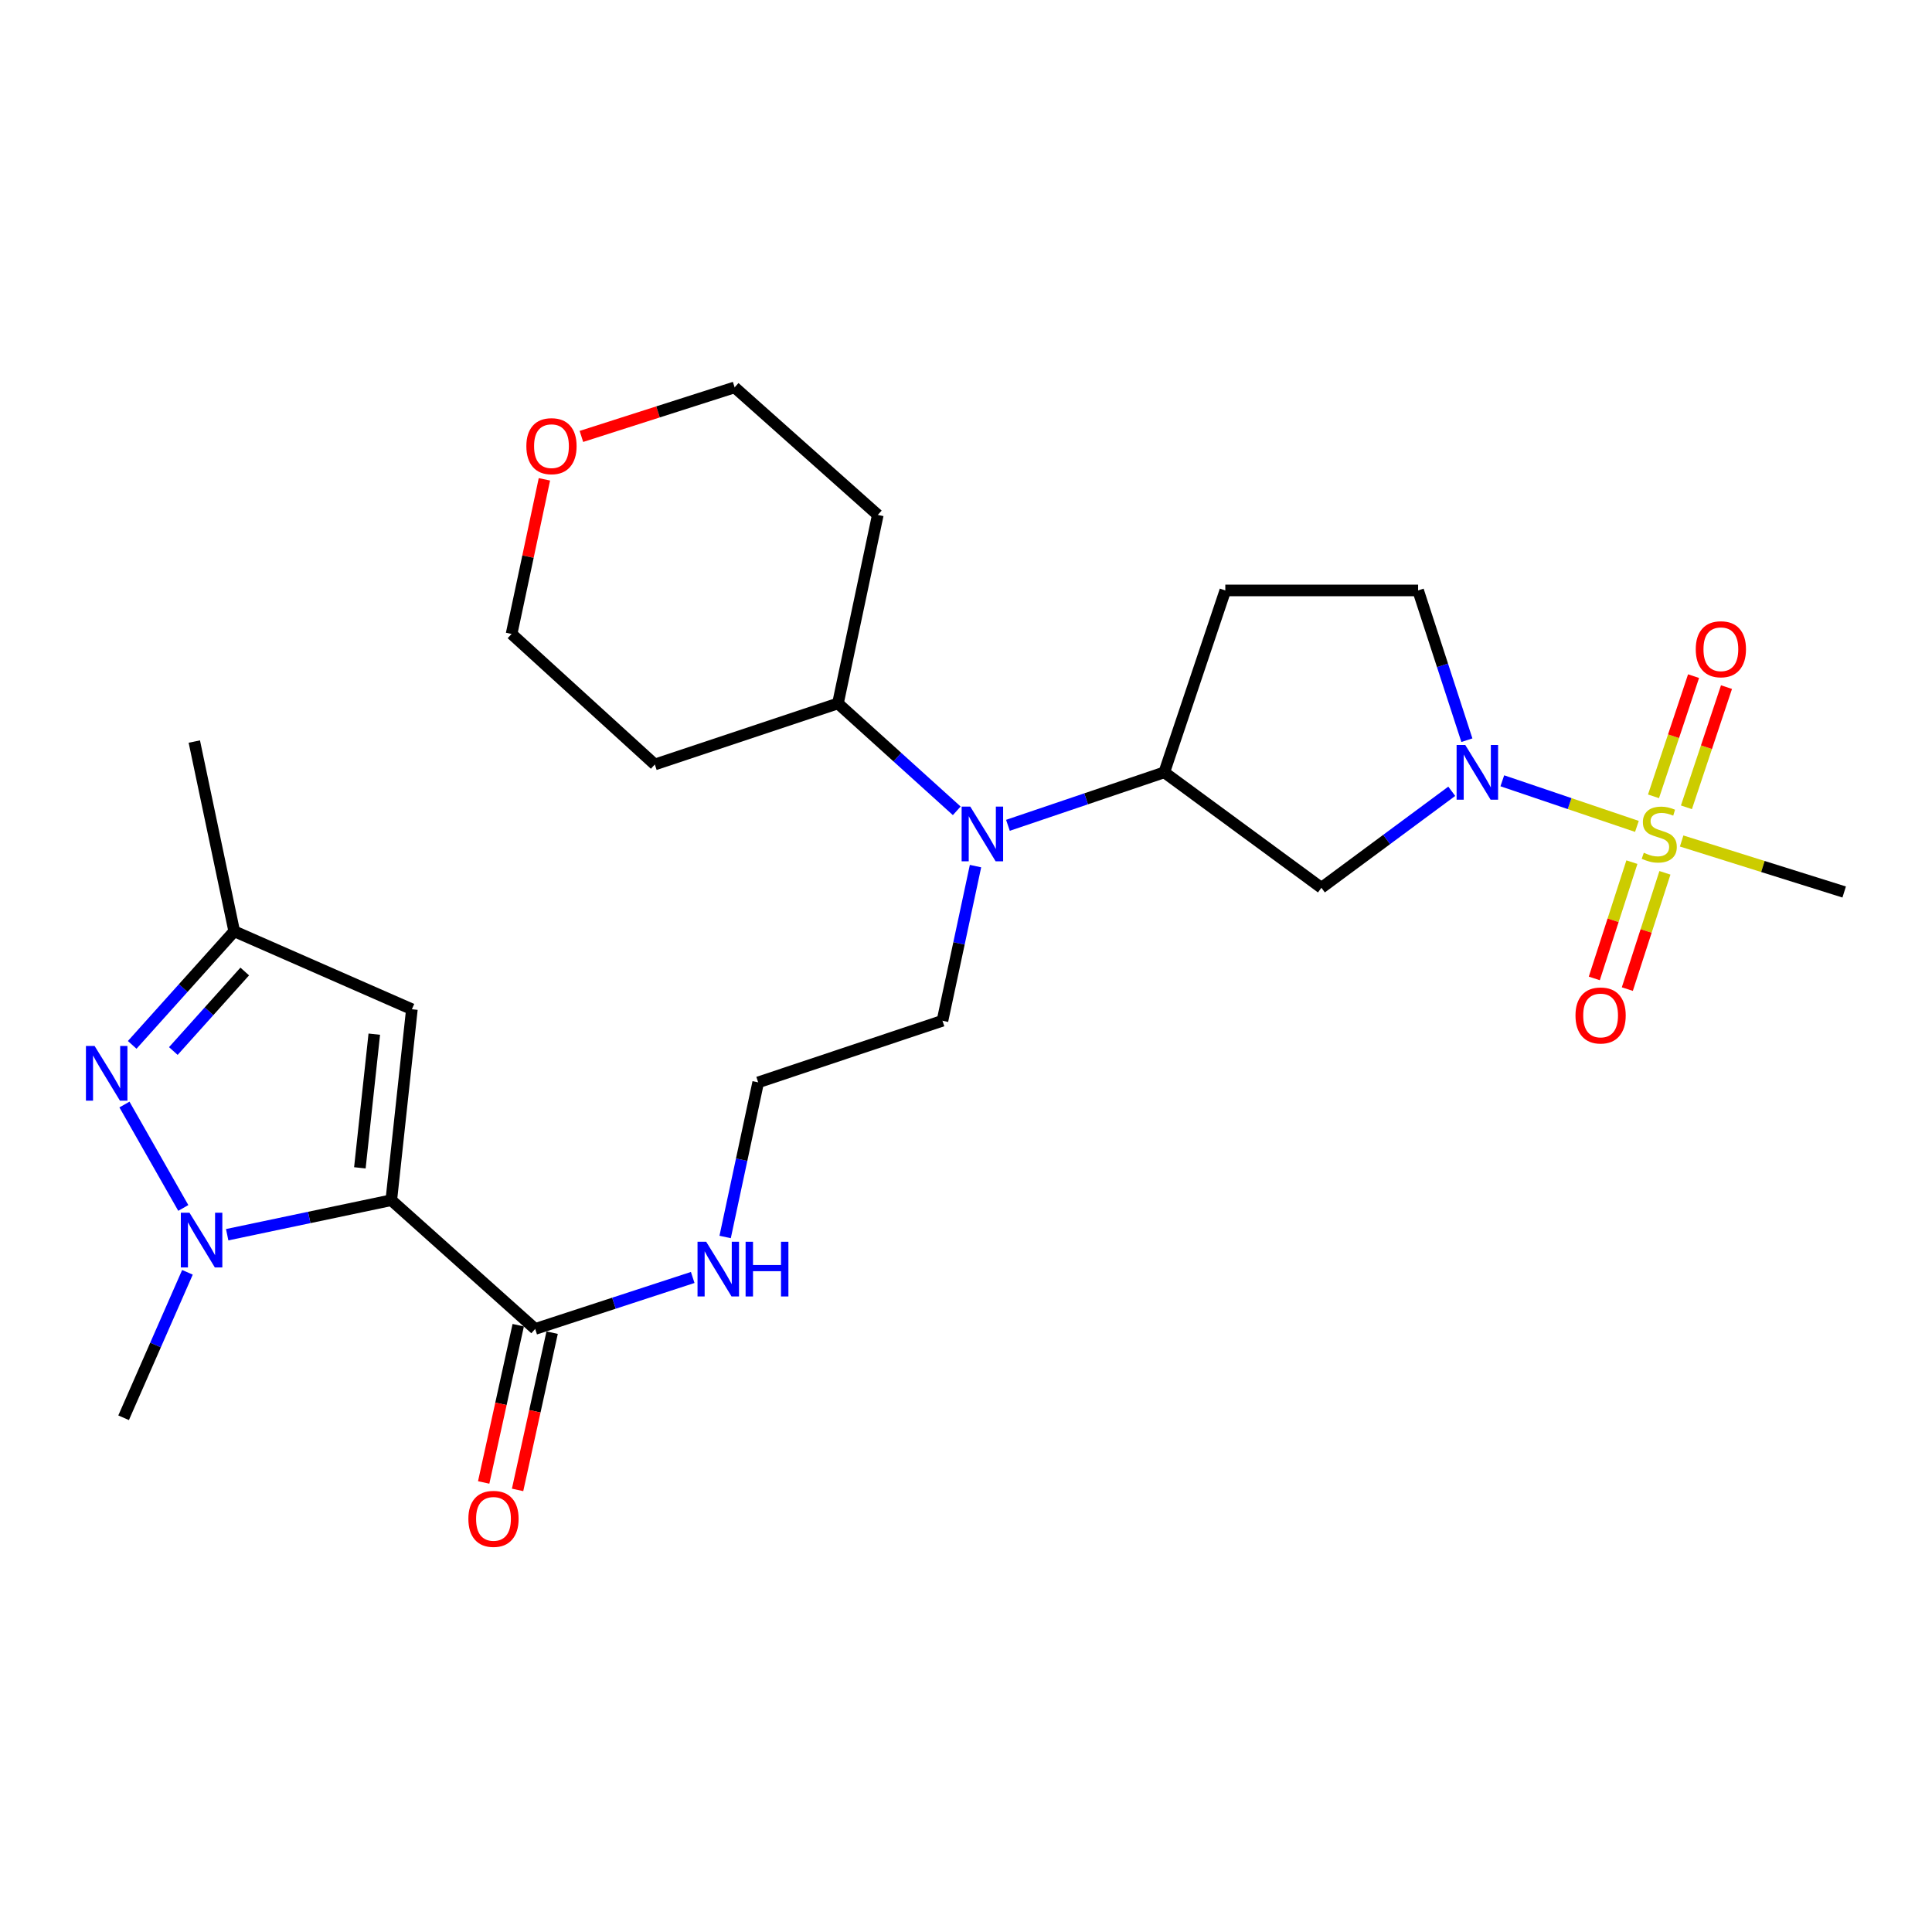 <?xml version='1.0' encoding='iso-8859-1'?>
<svg version='1.1' baseProfile='full'
              xmlns='http://www.w3.org/2000/svg'
                      xmlns:rdkit='http://www.rdkit.org/xml'
                      xmlns:xlink='http://www.w3.org/1999/xlink'
                  xml:space='preserve'
width='1000px' height='1000px' viewBox='0 0 1000 1000'>
<!-- END OF HEADER -->
<rect style='opacity:1.0;fill:#FFFFFF;stroke:none' width='1000' height='1000' x='0' y='0'> </rect>
<path class='bond-1' d='M 202.533,621.222 L 160.06,630.156' style='fill:none;fill-rule:evenodd;stroke:#000000;stroke-width:6px;stroke-linecap:butt;stroke-linejoin:miter;stroke-opacity:1' />
<path class='bond-1' d='M 160.06,630.156 L 117.588,639.089' style='fill:none;fill-rule:evenodd;stroke:#0000FF;stroke-width:6px;stroke-linecap:butt;stroke-linejoin:miter;stroke-opacity:1' />
<path class='bond-4' d='M 202.533,621.222 L 213.194,522.38' style='fill:none;fill-rule:evenodd;stroke:#000000;stroke-width:6px;stroke-linecap:butt;stroke-linejoin:miter;stroke-opacity:1' />
<path class='bond-4' d='M 186.268,604.469 L 193.731,535.279' style='fill:none;fill-rule:evenodd;stroke:#000000;stroke-width:6px;stroke-linecap:butt;stroke-linejoin:miter;stroke-opacity:1' />
<path class='bond-5' d='M 202.533,621.222 L 277.01,687.853' style='fill:none;fill-rule:evenodd;stroke:#000000;stroke-width:6px;stroke-linecap:butt;stroke-linejoin:miter;stroke-opacity:1' />
<path class='bond-0' d='M 847.262,427.743 L 812.429,415.94' style='fill:none;fill-rule:evenodd;stroke:#CCCC00;stroke-width:6px;stroke-linecap:butt;stroke-linejoin:miter;stroke-opacity:1' />
<path class='bond-0' d='M 812.429,415.94 L 777.596,404.137' style='fill:none;fill-rule:evenodd;stroke:#0000FF;stroke-width:6px;stroke-linecap:butt;stroke-linejoin:miter;stroke-opacity:1' />
<path class='bond-10' d='M 872.896,417.861 L 883.263,386.754' style='fill:none;fill-rule:evenodd;stroke:#CCCC00;stroke-width:6px;stroke-linecap:butt;stroke-linejoin:miter;stroke-opacity:1' />
<path class='bond-10' d='M 883.263,386.754 L 893.63,355.647' style='fill:none;fill-rule:evenodd;stroke:#FF0000;stroke-width:6px;stroke-linecap:butt;stroke-linejoin:miter;stroke-opacity:1' />
<path class='bond-10' d='M 855.85,412.18 L 866.217,381.073' style='fill:none;fill-rule:evenodd;stroke:#CCCC00;stroke-width:6px;stroke-linecap:butt;stroke-linejoin:miter;stroke-opacity:1' />
<path class='bond-10' d='M 866.217,381.073 L 876.584,349.966' style='fill:none;fill-rule:evenodd;stroke:#FF0000;stroke-width:6px;stroke-linecap:butt;stroke-linejoin:miter;stroke-opacity:1' />
<path class='bond-11' d='M 844.669,446.244 L 834.937,476.336' style='fill:none;fill-rule:evenodd;stroke:#CCCC00;stroke-width:6px;stroke-linecap:butt;stroke-linejoin:miter;stroke-opacity:1' />
<path class='bond-11' d='M 834.937,476.336 L 825.205,506.429' style='fill:none;fill-rule:evenodd;stroke:#FF0000;stroke-width:6px;stroke-linecap:butt;stroke-linejoin:miter;stroke-opacity:1' />
<path class='bond-11' d='M 861.765,451.773 L 852.033,481.865' style='fill:none;fill-rule:evenodd;stroke:#CCCC00;stroke-width:6px;stroke-linecap:butt;stroke-linejoin:miter;stroke-opacity:1' />
<path class='bond-11' d='M 852.033,481.865 L 842.301,511.958' style='fill:none;fill-rule:evenodd;stroke:#FF0000;stroke-width:6px;stroke-linecap:butt;stroke-linejoin:miter;stroke-opacity:1' />
<path class='bond-18' d='M 870.415,435.298 L 912.48,448.498' style='fill:none;fill-rule:evenodd;stroke:#CCCC00;stroke-width:6px;stroke-linecap:butt;stroke-linejoin:miter;stroke-opacity:1' />
<path class='bond-18' d='M 912.48,448.498 L 954.545,461.698' style='fill:none;fill-rule:evenodd;stroke:#000000;stroke-width:6px;stroke-linecap:butt;stroke-linejoin:miter;stroke-opacity:1' />
<path class='bond-3' d='M 94.87,625.232 L 64.414,571.705' style='fill:none;fill-rule:evenodd;stroke:#0000FF;stroke-width:6px;stroke-linecap:butt;stroke-linejoin:miter;stroke-opacity:1' />
<path class='bond-19' d='M 97.023,658.546 L 80.502,696.188' style='fill:none;fill-rule:evenodd;stroke:#0000FF;stroke-width:6px;stroke-linecap:butt;stroke-linejoin:miter;stroke-opacity:1' />
<path class='bond-19' d='M 80.502,696.188 L 63.981,733.831' style='fill:none;fill-rule:evenodd;stroke:#000000;stroke-width:6px;stroke-linecap:butt;stroke-linejoin:miter;stroke-opacity:1' />
<path class='bond-2' d='M 751.425,409.569 L 717.693,434.54' style='fill:none;fill-rule:evenodd;stroke:#0000FF;stroke-width:6px;stroke-linecap:butt;stroke-linejoin:miter;stroke-opacity:1' />
<path class='bond-2' d='M 717.693,434.54 L 683.96,459.512' style='fill:none;fill-rule:evenodd;stroke:#000000;stroke-width:6px;stroke-linecap:butt;stroke-linejoin:miter;stroke-opacity:1' />
<path class='bond-29' d='M 759.258,383.124 L 746.634,344.366' style='fill:none;fill-rule:evenodd;stroke:#0000FF;stroke-width:6px;stroke-linecap:butt;stroke-linejoin:miter;stroke-opacity:1' />
<path class='bond-29' d='M 746.634,344.366 L 734.011,305.608' style='fill:none;fill-rule:evenodd;stroke:#000000;stroke-width:6px;stroke-linecap:butt;stroke-linejoin:miter;stroke-opacity:1' />
<path class='bond-27' d='M 68.427,540.828 L 94.828,511.425' style='fill:none;fill-rule:evenodd;stroke:#0000FF;stroke-width:6px;stroke-linecap:butt;stroke-linejoin:miter;stroke-opacity:1' />
<path class='bond-27' d='M 94.828,511.425 L 121.229,482.022' style='fill:none;fill-rule:evenodd;stroke:#000000;stroke-width:6px;stroke-linecap:butt;stroke-linejoin:miter;stroke-opacity:1' />
<path class='bond-27' d='M 89.717,544.011 L 108.197,523.429' style='fill:none;fill-rule:evenodd;stroke:#0000FF;stroke-width:6px;stroke-linecap:butt;stroke-linejoin:miter;stroke-opacity:1' />
<path class='bond-27' d='M 108.197,523.429 L 126.678,502.847' style='fill:none;fill-rule:evenodd;stroke:#000000;stroke-width:6px;stroke-linecap:butt;stroke-linejoin:miter;stroke-opacity:1' />
<path class='bond-8' d='M 213.194,522.38 L 121.229,482.022' style='fill:none;fill-rule:evenodd;stroke:#000000;stroke-width:6px;stroke-linecap:butt;stroke-linejoin:miter;stroke-opacity:1' />
<path class='bond-14' d='M 268.235,685.925 L 259.294,726.62' style='fill:none;fill-rule:evenodd;stroke:#000000;stroke-width:6px;stroke-linecap:butt;stroke-linejoin:miter;stroke-opacity:1' />
<path class='bond-14' d='M 259.294,726.62 L 250.352,767.315' style='fill:none;fill-rule:evenodd;stroke:#FF0000;stroke-width:6px;stroke-linecap:butt;stroke-linejoin:miter;stroke-opacity:1' />
<path class='bond-14' d='M 285.784,689.781 L 276.843,730.476' style='fill:none;fill-rule:evenodd;stroke:#000000;stroke-width:6px;stroke-linecap:butt;stroke-linejoin:miter;stroke-opacity:1' />
<path class='bond-14' d='M 276.843,730.476 L 267.902,771.171' style='fill:none;fill-rule:evenodd;stroke:#FF0000;stroke-width:6px;stroke-linecap:butt;stroke-linejoin:miter;stroke-opacity:1' />
<path class='bond-16' d='M 277.01,687.853 L 317.778,674.533' style='fill:none;fill-rule:evenodd;stroke:#000000;stroke-width:6px;stroke-linecap:butt;stroke-linejoin:miter;stroke-opacity:1' />
<path class='bond-16' d='M 317.778,674.533 L 358.547,661.212' style='fill:none;fill-rule:evenodd;stroke:#0000FF;stroke-width:6px;stroke-linecap:butt;stroke-linejoin:miter;stroke-opacity:1' />
<path class='bond-6' d='M 683.96,459.512 L 602.626,399.759' style='fill:none;fill-rule:evenodd;stroke:#000000;stroke-width:6px;stroke-linecap:butt;stroke-linejoin:miter;stroke-opacity:1' />
<path class='bond-7' d='M 602.626,399.759 L 562.163,413.47' style='fill:none;fill-rule:evenodd;stroke:#000000;stroke-width:6px;stroke-linecap:butt;stroke-linejoin:miter;stroke-opacity:1' />
<path class='bond-7' d='M 562.163,413.47 L 521.7,427.181' style='fill:none;fill-rule:evenodd;stroke:#0000FF;stroke-width:6px;stroke-linecap:butt;stroke-linejoin:miter;stroke-opacity:1' />
<path class='bond-12' d='M 602.626,399.759 L 634.219,305.608' style='fill:none;fill-rule:evenodd;stroke:#000000;stroke-width:6px;stroke-linecap:butt;stroke-linejoin:miter;stroke-opacity:1' />
<path class='bond-26' d='M 121.229,482.022 L 100.576,383.828' style='fill:none;fill-rule:evenodd;stroke:#000000;stroke-width:6px;stroke-linecap:butt;stroke-linejoin:miter;stroke-opacity:1' />
<path class='bond-9' d='M 504.922,448.294 L 496.372,488.316' style='fill:none;fill-rule:evenodd;stroke:#0000FF;stroke-width:6px;stroke-linecap:butt;stroke-linejoin:miter;stroke-opacity:1' />
<path class='bond-9' d='M 496.372,488.316 L 487.822,528.339' style='fill:none;fill-rule:evenodd;stroke:#000000;stroke-width:6px;stroke-linecap:butt;stroke-linejoin:miter;stroke-opacity:1' />
<path class='bond-15' d='M 495.216,419.678 L 464.467,391.885' style='fill:none;fill-rule:evenodd;stroke:#0000FF;stroke-width:6px;stroke-linecap:butt;stroke-linejoin:miter;stroke-opacity:1' />
<path class='bond-15' d='M 464.467,391.885 L 433.719,364.093' style='fill:none;fill-rule:evenodd;stroke:#000000;stroke-width:6px;stroke-linecap:butt;stroke-linejoin:miter;stroke-opacity:1' />
<path class='bond-13' d='M 634.219,305.608 L 734.011,305.608' style='fill:none;fill-rule:evenodd;stroke:#000000;stroke-width:6px;stroke-linecap:butt;stroke-linejoin:miter;stroke-opacity:1' />
<path class='bond-20' d='M 433.719,364.093 L 454.352,266.518' style='fill:none;fill-rule:evenodd;stroke:#000000;stroke-width:6px;stroke-linecap:butt;stroke-linejoin:miter;stroke-opacity:1' />
<path class='bond-21' d='M 433.719,364.093 L 338.929,395.687' style='fill:none;fill-rule:evenodd;stroke:#000000;stroke-width:6px;stroke-linecap:butt;stroke-linejoin:miter;stroke-opacity:1' />
<path class='bond-22' d='M 375.333,640.258 L 383.883,600.245' style='fill:none;fill-rule:evenodd;stroke:#0000FF;stroke-width:6px;stroke-linecap:butt;stroke-linejoin:miter;stroke-opacity:1' />
<path class='bond-22' d='M 383.883,600.245 L 392.433,560.232' style='fill:none;fill-rule:evenodd;stroke:#000000;stroke-width:6px;stroke-linecap:butt;stroke-linejoin:miter;stroke-opacity:1' />
<path class='bond-17' d='M 281.783,248.098 L 273.287,288.113' style='fill:none;fill-rule:evenodd;stroke:#FF0000;stroke-width:6px;stroke-linecap:butt;stroke-linejoin:miter;stroke-opacity:1' />
<path class='bond-17' d='M 273.287,288.113 L 264.792,328.128' style='fill:none;fill-rule:evenodd;stroke:#000000;stroke-width:6px;stroke-linecap:butt;stroke-linejoin:miter;stroke-opacity:1' />
<path class='bond-28' d='M 300.933,225.894 L 340.589,213.2' style='fill:none;fill-rule:evenodd;stroke:#FF0000;stroke-width:6px;stroke-linecap:butt;stroke-linejoin:miter;stroke-opacity:1' />
<path class='bond-28' d='M 340.589,213.2 L 380.245,200.506' style='fill:none;fill-rule:evenodd;stroke:#000000;stroke-width:6px;stroke-linecap:butt;stroke-linejoin:miter;stroke-opacity:1' />
<path class='bond-25' d='M 454.352,266.518 L 380.245,200.506' style='fill:none;fill-rule:evenodd;stroke:#000000;stroke-width:6px;stroke-linecap:butt;stroke-linejoin:miter;stroke-opacity:1' />
<path class='bond-24' d='M 338.929,395.687 L 264.792,328.128' style='fill:none;fill-rule:evenodd;stroke:#000000;stroke-width:6px;stroke-linecap:butt;stroke-linejoin:miter;stroke-opacity:1' />
<path class='bond-23' d='M 392.433,560.232 L 487.822,528.339' style='fill:none;fill-rule:evenodd;stroke:#000000;stroke-width:6px;stroke-linecap:butt;stroke-linejoin:miter;stroke-opacity:1' />
<path  class='atom-1' d='M 850.827 441.382
Q 851.147 441.502, 852.467 442.062
Q 853.787 442.622, 855.227 442.982
Q 856.707 443.302, 858.147 443.302
Q 860.827 443.302, 862.387 442.022
Q 863.947 440.702, 863.947 438.422
Q 863.947 436.862, 863.147 435.902
Q 862.387 434.942, 861.187 434.422
Q 859.987 433.902, 857.987 433.302
Q 855.467 432.542, 853.947 431.822
Q 852.467 431.102, 851.387 429.582
Q 850.347 428.062, 850.347 425.502
Q 850.347 421.942, 852.747 419.742
Q 855.187 417.542, 859.987 417.542
Q 863.267 417.542, 866.987 419.102
L 866.067 422.182
Q 862.667 420.782, 860.107 420.782
Q 857.347 420.782, 855.827 421.942
Q 854.307 423.062, 854.347 425.022
Q 854.347 426.542, 855.107 427.462
Q 855.907 428.382, 857.027 428.902
Q 858.187 429.422, 860.107 430.022
Q 862.667 430.822, 864.187 431.622
Q 865.707 432.422, 866.787 434.062
Q 867.907 435.662, 867.907 438.422
Q 867.907 442.342, 865.267 444.462
Q 862.667 446.542, 858.307 446.542
Q 855.787 446.542, 853.867 445.982
Q 851.987 445.462, 849.747 444.542
L 850.827 441.382
' fill='#CCCC00'/>
<path  class='atom-2' d='M 98.079 627.715
L 107.359 642.715
Q 108.279 644.195, 109.759 646.875
Q 111.239 649.555, 111.319 649.715
L 111.319 627.715
L 115.079 627.715
L 115.079 656.035
L 111.199 656.035
L 101.239 639.635
Q 100.079 637.715, 98.839 635.515
Q 97.639 633.315, 97.279 632.635
L 97.279 656.035
L 93.599 656.035
L 93.599 627.715
L 98.079 627.715
' fill='#0000FF'/>
<path  class='atom-3' d='M 758.416 385.599
L 767.696 400.599
Q 768.616 402.079, 770.096 404.759
Q 771.576 407.439, 771.656 407.599
L 771.656 385.599
L 775.416 385.599
L 775.416 413.919
L 771.536 413.919
L 761.576 397.519
Q 760.416 395.599, 759.176 393.399
Q 757.976 391.199, 757.616 390.519
L 757.616 413.919
L 753.936 413.919
L 753.936 385.599
L 758.416 385.599
' fill='#0000FF'/>
<path  class='atom-4' d='M 48.957 541.38
L 58.237 556.38
Q 59.157 557.86, 60.637 560.54
Q 62.117 563.22, 62.197 563.38
L 62.197 541.38
L 65.957 541.38
L 65.957 569.7
L 62.077 569.7
L 52.117 553.3
Q 50.957 551.38, 49.717 549.18
Q 48.517 546.98, 48.157 546.3
L 48.157 569.7
L 44.477 569.7
L 44.477 541.38
L 48.957 541.38
' fill='#0000FF'/>
<path  class='atom-10' d='M 502.215 417.502
L 511.495 432.502
Q 512.415 433.982, 513.895 436.662
Q 515.375 439.342, 515.455 439.502
L 515.455 417.502
L 519.215 417.502
L 519.215 445.822
L 515.335 445.822
L 505.375 429.422
Q 504.215 427.502, 502.975 425.302
Q 501.775 423.102, 501.415 422.422
L 501.415 445.822
L 497.735 445.822
L 497.735 417.502
L 502.215 417.502
' fill='#0000FF'/>
<path  class='atom-11' d='M 877.72 336.044
Q 877.72 329.244, 881.08 325.444
Q 884.44 321.644, 890.72 321.644
Q 897 321.644, 900.36 325.444
Q 903.72 329.244, 903.72 336.044
Q 903.72 342.924, 900.32 346.844
Q 896.92 350.724, 890.72 350.724
Q 884.48 350.724, 881.08 346.844
Q 877.72 342.964, 877.72 336.044
M 890.72 347.524
Q 895.04 347.524, 897.36 344.644
Q 899.72 341.724, 899.72 336.044
Q 899.72 330.484, 897.36 327.684
Q 895.04 324.844, 890.72 324.844
Q 886.4 324.844, 884.04 327.644
Q 881.72 330.444, 881.72 336.044
Q 881.72 341.764, 884.04 344.644
Q 886.4 347.524, 890.72 347.524
' fill='#FF0000'/>
<path  class='atom-12' d='M 815.471 525.604
Q 815.471 518.804, 818.831 515.004
Q 822.191 511.204, 828.471 511.204
Q 834.751 511.204, 838.111 515.004
Q 841.471 518.804, 841.471 525.604
Q 841.471 532.484, 838.071 536.404
Q 834.671 540.284, 828.471 540.284
Q 822.231 540.284, 818.831 536.404
Q 815.471 532.524, 815.471 525.604
M 828.471 537.084
Q 832.791 537.084, 835.111 534.204
Q 837.471 531.284, 837.471 525.604
Q 837.471 520.044, 835.111 517.244
Q 832.791 514.404, 828.471 514.404
Q 824.151 514.404, 821.791 517.204
Q 819.471 520.004, 819.471 525.604
Q 819.471 531.324, 821.791 534.204
Q 824.151 537.084, 828.471 537.084
' fill='#FF0000'/>
<path  class='atom-15' d='M 242.428 786.157
Q 242.428 779.357, 245.788 775.557
Q 249.148 771.757, 255.428 771.757
Q 261.708 771.757, 265.068 775.557
Q 268.428 779.357, 268.428 786.157
Q 268.428 793.037, 265.028 796.957
Q 261.628 800.837, 255.428 800.837
Q 249.188 800.837, 245.788 796.957
Q 242.428 793.077, 242.428 786.157
M 255.428 797.637
Q 259.748 797.637, 262.068 794.757
Q 264.428 791.837, 264.428 786.157
Q 264.428 780.597, 262.068 777.797
Q 259.748 774.957, 255.428 774.957
Q 251.108 774.957, 248.748 777.757
Q 246.428 780.557, 246.428 786.157
Q 246.428 791.877, 248.748 794.757
Q 251.108 797.637, 255.428 797.637
' fill='#FF0000'/>
<path  class='atom-17' d='M 365.52 642.729
L 374.8 657.729
Q 375.72 659.209, 377.2 661.889
Q 378.68 664.569, 378.76 664.729
L 378.76 642.729
L 382.52 642.729
L 382.52 671.049
L 378.64 671.049
L 368.68 654.649
Q 367.52 652.729, 366.28 650.529
Q 365.08 648.329, 364.72 647.649
L 364.72 671.049
L 361.04 671.049
L 361.04 642.729
L 365.52 642.729
' fill='#0000FF'/>
<path  class='atom-17' d='M 385.92 642.729
L 389.76 642.729
L 389.76 654.769
L 404.24 654.769
L 404.24 642.729
L 408.08 642.729
L 408.08 671.049
L 404.24 671.049
L 404.24 657.969
L 389.76 657.969
L 389.76 671.049
L 385.92 671.049
L 385.92 642.729
' fill='#0000FF'/>
<path  class='atom-18' d='M 272.444 230.932
Q 272.444 224.132, 275.804 220.332
Q 279.164 216.532, 285.444 216.532
Q 291.724 216.532, 295.084 220.332
Q 298.444 224.132, 298.444 230.932
Q 298.444 237.812, 295.044 241.732
Q 291.644 245.612, 285.444 245.612
Q 279.204 245.612, 275.804 241.732
Q 272.444 237.852, 272.444 230.932
M 285.444 242.412
Q 289.764 242.412, 292.084 239.532
Q 294.444 236.612, 294.444 230.932
Q 294.444 225.372, 292.084 222.572
Q 289.764 219.732, 285.444 219.732
Q 281.124 219.732, 278.764 222.532
Q 276.444 225.332, 276.444 230.932
Q 276.444 236.652, 278.764 239.532
Q 281.124 242.412, 285.444 242.412
' fill='#FF0000'/>
</svg>
